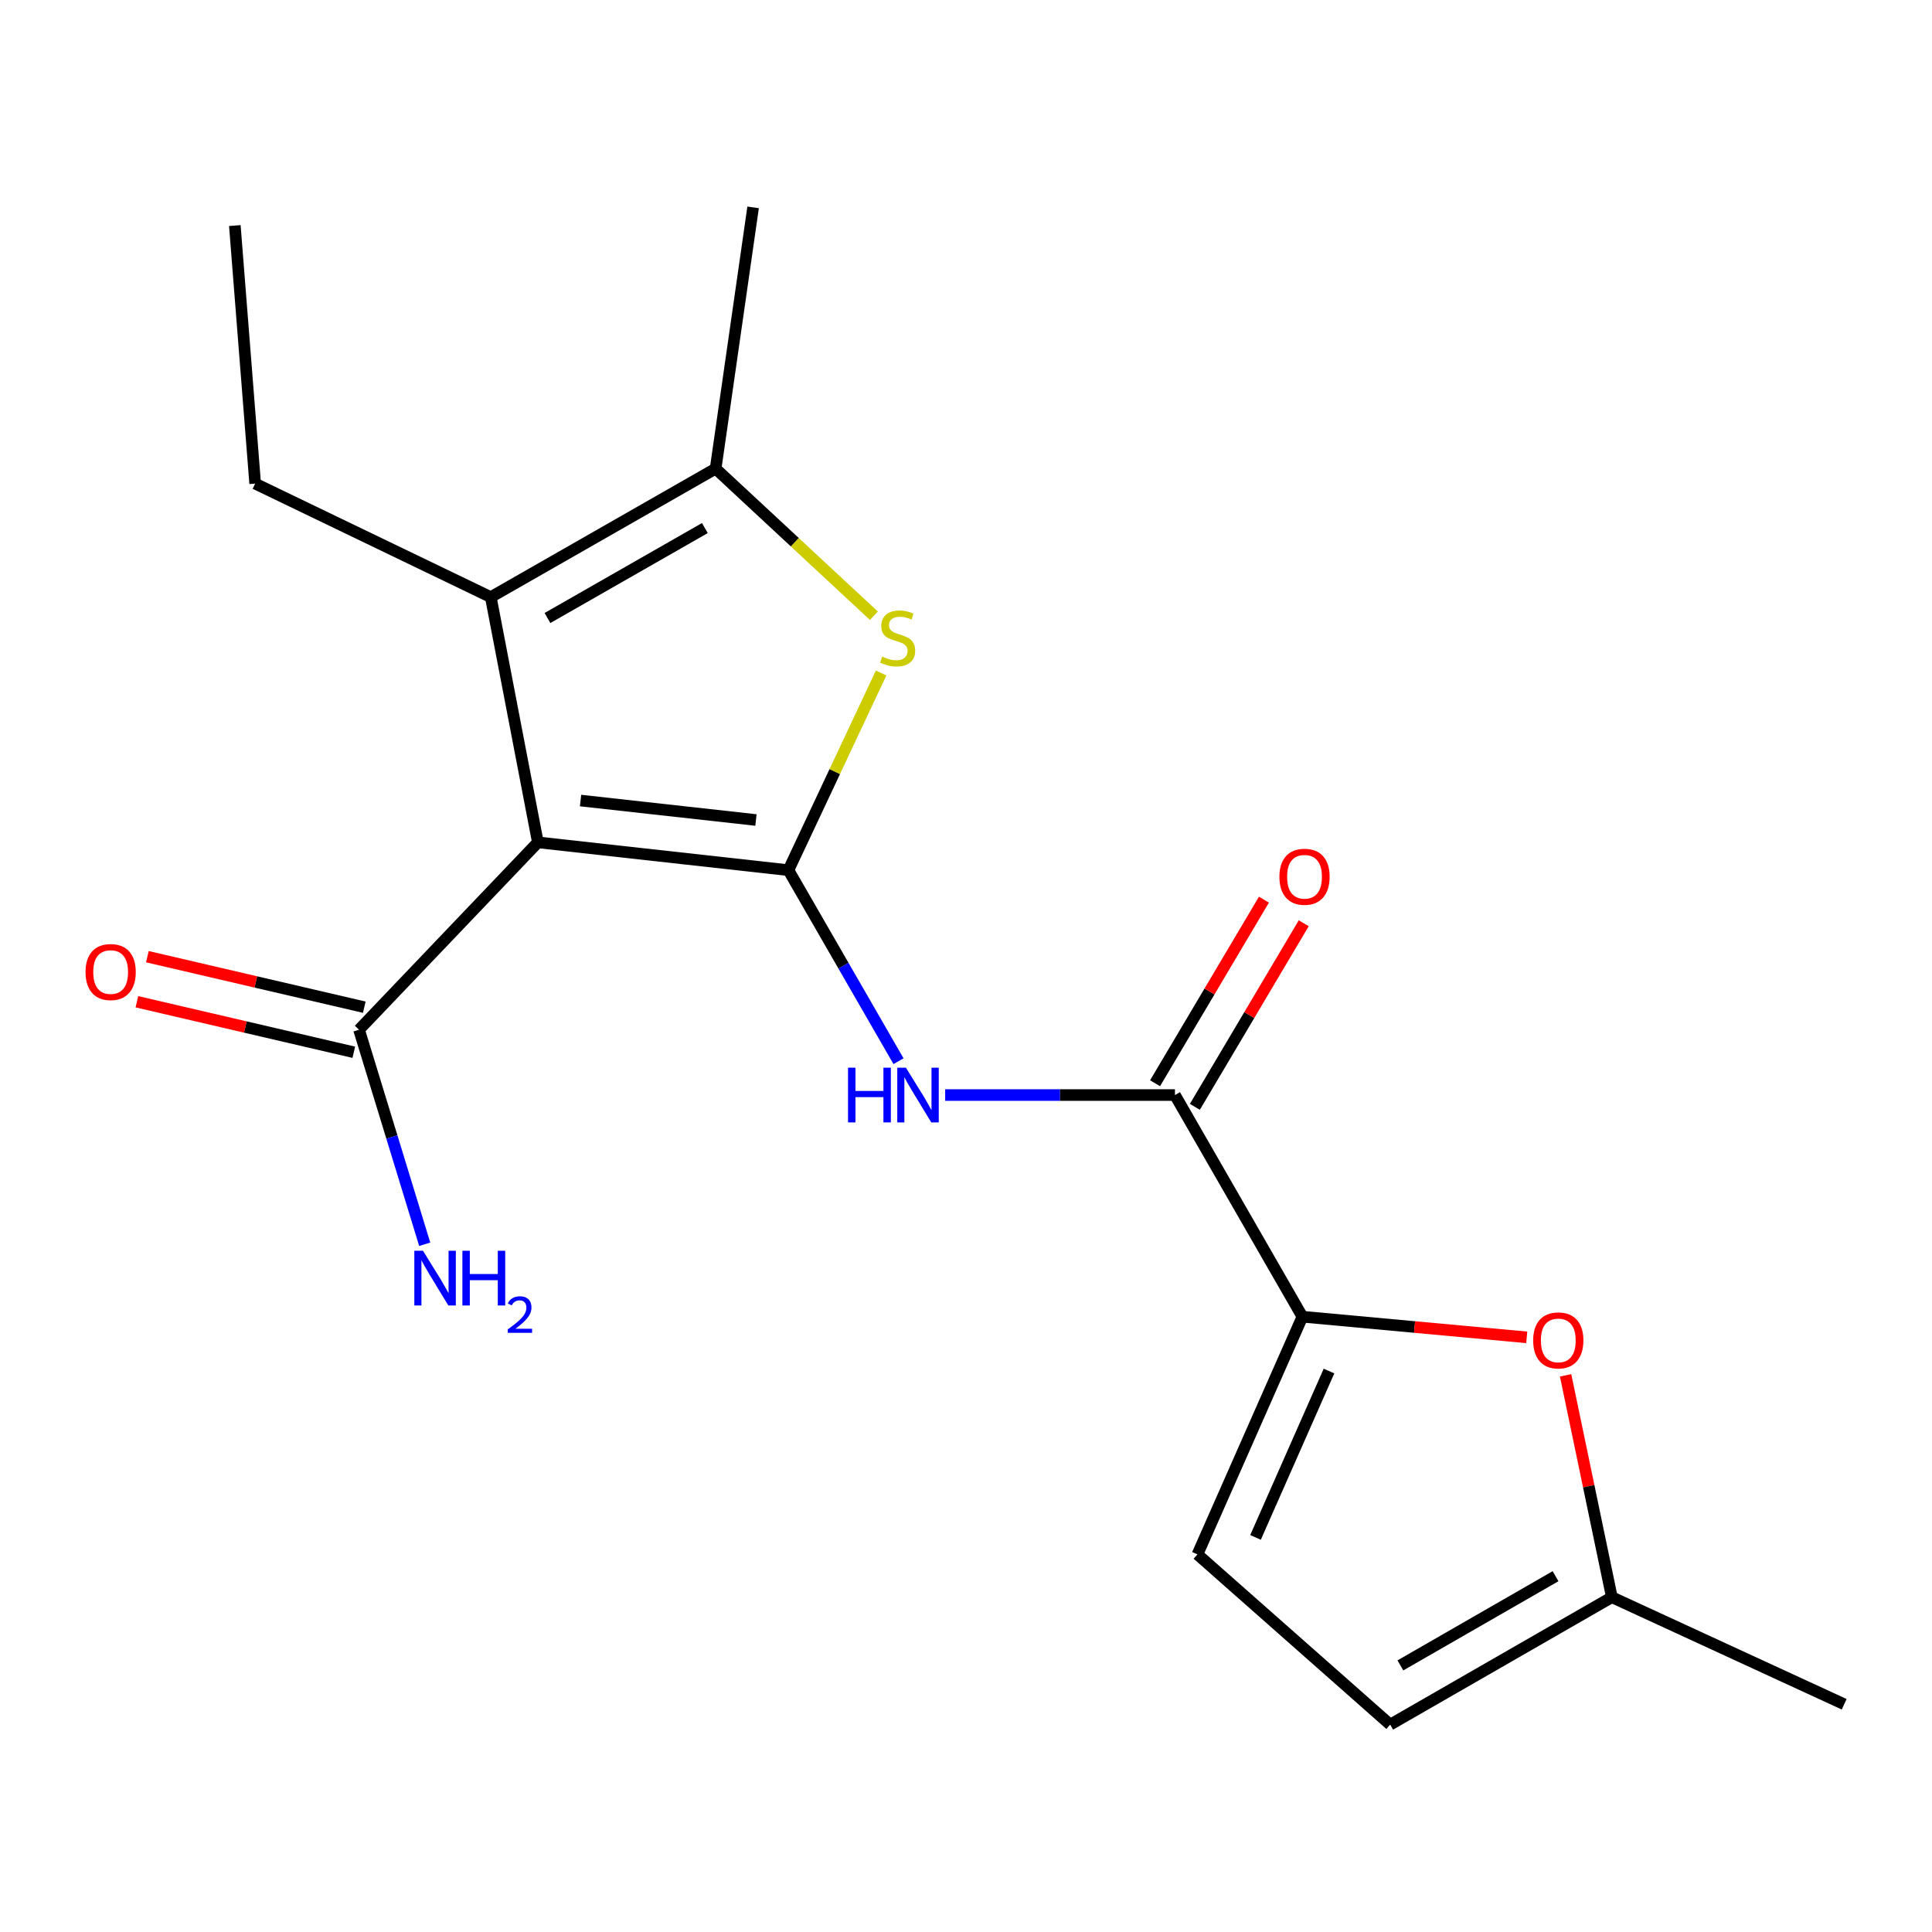 <?xml version='1.0' encoding='iso-8859-1'?>
<svg version='1.1' baseProfile='full'
              xmlns='http://www.w3.org/2000/svg'
                      xmlns:rdkit='http://www.rdkit.org/xml'
                      xmlns:xlink='http://www.w3.org/1999/xlink'
                  xml:space='preserve'
width='1000px' height='1000px' viewBox='0 0 1000 1000'>
<!-- END OF HEADER -->
<rect style='opacity:1.0;fill:#FFFFFF;stroke:none' width='1000' height='1000' x='0' y='0'> </rect>
<path class='bond-0' d='M 408.088,450.398 L 278.403,436.002' style='fill:none;fill-rule:evenodd;stroke:#000000;stroke-width:6px;stroke-linecap:butt;stroke-linejoin:miter;stroke-opacity:1' />
<path class='bond-0' d='M 391.278,424.436 L 300.498,414.358' style='fill:none;fill-rule:evenodd;stroke:#000000;stroke-width:6px;stroke-linecap:butt;stroke-linejoin:miter;stroke-opacity:1' />
<path class='bond-1' d='M 408.088,450.398 L 432.077,399.367' style='fill:none;fill-rule:evenodd;stroke:#000000;stroke-width:6px;stroke-linecap:butt;stroke-linejoin:miter;stroke-opacity:1' />
<path class='bond-1' d='M 432.077,399.367 L 456.066,348.335' style='fill:none;fill-rule:evenodd;stroke:#CCCC00;stroke-width:6px;stroke-linecap:butt;stroke-linejoin:miter;stroke-opacity:1' />
<path class='bond-3' d='M 408.088,450.398 L 436.577,499.836' style='fill:none;fill-rule:evenodd;stroke:#000000;stroke-width:6px;stroke-linecap:butt;stroke-linejoin:miter;stroke-opacity:1' />
<path class='bond-3' d='M 436.577,499.836 L 465.065,549.274' style='fill:none;fill-rule:evenodd;stroke:#0000FF;stroke-width:6px;stroke-linecap:butt;stroke-linejoin:miter;stroke-opacity:1' />
<path class='bond-2' d='M 278.403,436.002 L 254.028,309.071' style='fill:none;fill-rule:evenodd;stroke:#000000;stroke-width:6px;stroke-linecap:butt;stroke-linejoin:miter;stroke-opacity:1' />
<path class='bond-7' d='M 278.403,436.002 L 185.839,532.984' style='fill:none;fill-rule:evenodd;stroke:#000000;stroke-width:6px;stroke-linecap:butt;stroke-linejoin:miter;stroke-opacity:1' />
<path class='bond-4' d='M 452.326,318.704 L 411.367,280.631' style='fill:none;fill-rule:evenodd;stroke:#CCCC00;stroke-width:6px;stroke-linecap:butt;stroke-linejoin:miter;stroke-opacity:1' />
<path class='bond-4' d='M 411.367,280.631 L 370.408,242.558' style='fill:none;fill-rule:evenodd;stroke:#000000;stroke-width:6px;stroke-linecap:butt;stroke-linejoin:miter;stroke-opacity:1' />
<path class='bond-15' d='M 254.028,309.071 L 132.072,250.315' style='fill:none;fill-rule:evenodd;stroke:#000000;stroke-width:6px;stroke-linecap:butt;stroke-linejoin:miter;stroke-opacity:1' />
<path class='bond-19' d='M 254.028,309.071 L 370.408,242.558' style='fill:none;fill-rule:evenodd;stroke:#000000;stroke-width:6px;stroke-linecap:butt;stroke-linejoin:miter;stroke-opacity:1' />
<path class='bond-19' d='M 283.368,319.887 L 364.835,273.328' style='fill:none;fill-rule:evenodd;stroke:#000000;stroke-width:6px;stroke-linecap:butt;stroke-linejoin:miter;stroke-opacity:1' />
<path class='bond-6' d='M 489.225,566.792 L 548.692,566.792' style='fill:none;fill-rule:evenodd;stroke:#0000FF;stroke-width:6px;stroke-linecap:butt;stroke-linejoin:miter;stroke-opacity:1' />
<path class='bond-6' d='M 548.692,566.792 L 608.158,566.792' style='fill:none;fill-rule:evenodd;stroke:#000000;stroke-width:6px;stroke-linecap:butt;stroke-linejoin:miter;stroke-opacity:1' />
<path class='bond-16' d='M 370.408,242.558 L 389.807,107.338' style='fill:none;fill-rule:evenodd;stroke:#000000;stroke-width:6px;stroke-linecap:butt;stroke-linejoin:miter;stroke-opacity:1' />
<path class='bond-5' d='M 674.125,681.523 L 608.158,566.792' style='fill:none;fill-rule:evenodd;stroke:#000000;stroke-width:6px;stroke-linecap:butt;stroke-linejoin:miter;stroke-opacity:1' />
<path class='bond-8' d='M 674.125,681.523 L 732.183,686.865' style='fill:none;fill-rule:evenodd;stroke:#000000;stroke-width:6px;stroke-linecap:butt;stroke-linejoin:miter;stroke-opacity:1' />
<path class='bond-8' d='M 732.183,686.865 L 790.24,692.208' style='fill:none;fill-rule:evenodd;stroke:#FF0000;stroke-width:6px;stroke-linecap:butt;stroke-linejoin:miter;stroke-opacity:1' />
<path class='bond-9' d='M 674.125,681.523 L 619.8,804.542' style='fill:none;fill-rule:evenodd;stroke:#000000;stroke-width:6px;stroke-linecap:butt;stroke-linejoin:miter;stroke-opacity:1' />
<path class='bond-9' d='M 687.885,709.65 L 649.857,795.764' style='fill:none;fill-rule:evenodd;stroke:#000000;stroke-width:6px;stroke-linecap:butt;stroke-linejoin:miter;stroke-opacity:1' />
<path class='bond-12' d='M 618.458,572.9 L 646.635,525.39' style='fill:none;fill-rule:evenodd;stroke:#000000;stroke-width:6px;stroke-linecap:butt;stroke-linejoin:miter;stroke-opacity:1' />
<path class='bond-12' d='M 646.635,525.39 L 674.813,477.879' style='fill:none;fill-rule:evenodd;stroke:#FF0000;stroke-width:6px;stroke-linecap:butt;stroke-linejoin:miter;stroke-opacity:1' />
<path class='bond-12' d='M 597.859,560.684 L 626.036,513.173' style='fill:none;fill-rule:evenodd;stroke:#000000;stroke-width:6px;stroke-linecap:butt;stroke-linejoin:miter;stroke-opacity:1' />
<path class='bond-12' d='M 626.036,513.173 L 654.214,465.663' style='fill:none;fill-rule:evenodd;stroke:#FF0000;stroke-width:6px;stroke-linecap:butt;stroke-linejoin:miter;stroke-opacity:1' />
<path class='bond-13' d='M 188.554,521.321 L 132.42,508.25' style='fill:none;fill-rule:evenodd;stroke:#000000;stroke-width:6px;stroke-linecap:butt;stroke-linejoin:miter;stroke-opacity:1' />
<path class='bond-13' d='M 132.42,508.25 L 76.287,495.18' style='fill:none;fill-rule:evenodd;stroke:#FF0000;stroke-width:6px;stroke-linecap:butt;stroke-linejoin:miter;stroke-opacity:1' />
<path class='bond-13' d='M 183.123,544.646 L 126.989,531.576' style='fill:none;fill-rule:evenodd;stroke:#000000;stroke-width:6px;stroke-linecap:butt;stroke-linejoin:miter;stroke-opacity:1' />
<path class='bond-13' d='M 126.989,531.576 L 70.855,518.505' style='fill:none;fill-rule:evenodd;stroke:#FF0000;stroke-width:6px;stroke-linecap:butt;stroke-linejoin:miter;stroke-opacity:1' />
<path class='bond-14' d='M 185.839,532.984 L 202.835,588.507' style='fill:none;fill-rule:evenodd;stroke:#000000;stroke-width:6px;stroke-linecap:butt;stroke-linejoin:miter;stroke-opacity:1' />
<path class='bond-14' d='M 202.835,588.507 L 219.832,644.03' style='fill:none;fill-rule:evenodd;stroke:#0000FF;stroke-width:6px;stroke-linecap:butt;stroke-linejoin:miter;stroke-opacity:1' />
<path class='bond-10' d='M 810.351,711.867 L 822.322,769.288' style='fill:none;fill-rule:evenodd;stroke:#FF0000;stroke-width:6px;stroke-linecap:butt;stroke-linejoin:miter;stroke-opacity:1' />
<path class='bond-10' d='M 822.322,769.288 L 834.293,826.709' style='fill:none;fill-rule:evenodd;stroke:#000000;stroke-width:6px;stroke-linecap:butt;stroke-linejoin:miter;stroke-opacity:1' />
<path class='bond-11' d='M 619.8,804.542 L 719.563,892.662' style='fill:none;fill-rule:evenodd;stroke:#000000;stroke-width:6px;stroke-linecap:butt;stroke-linejoin:miter;stroke-opacity:1' />
<path class='bond-17' d='M 834.293,826.709 L 954.545,882.125' style='fill:none;fill-rule:evenodd;stroke:#000000;stroke-width:6px;stroke-linecap:butt;stroke-linejoin:miter;stroke-opacity:1' />
<path class='bond-20' d='M 834.293,826.709 L 719.563,892.662' style='fill:none;fill-rule:evenodd;stroke:#000000;stroke-width:6px;stroke-linecap:butt;stroke-linejoin:miter;stroke-opacity:1' />
<path class='bond-20' d='M 805.148,815.839 L 724.836,862.006' style='fill:none;fill-rule:evenodd;stroke:#000000;stroke-width:6px;stroke-linecap:butt;stroke-linejoin:miter;stroke-opacity:1' />
<path class='bond-18' d='M 132.072,250.315 L 121.548,116.758' style='fill:none;fill-rule:evenodd;stroke:#000000;stroke-width:6px;stroke-linecap:butt;stroke-linejoin:miter;stroke-opacity:1' />
<path  class='atom-2' d='M 456.622 339.853
Q 456.942 339.973, 458.262 340.533
Q 459.582 341.093, 461.022 341.453
Q 462.502 341.773, 463.942 341.773
Q 466.622 341.773, 468.182 340.493
Q 469.742 339.173, 469.742 336.893
Q 469.742 335.333, 468.942 334.373
Q 468.182 333.413, 466.982 332.893
Q 465.782 332.373, 463.782 331.773
Q 461.262 331.013, 459.742 330.293
Q 458.262 329.573, 457.182 328.053
Q 456.142 326.533, 456.142 323.973
Q 456.142 320.413, 458.542 318.213
Q 460.982 316.013, 465.782 316.013
Q 469.062 316.013, 472.782 317.573
L 471.862 320.653
Q 468.462 319.253, 465.902 319.253
Q 463.142 319.253, 461.622 320.413
Q 460.102 321.533, 460.142 323.493
Q 460.142 325.013, 460.902 325.933
Q 461.702 326.853, 462.822 327.373
Q 463.982 327.893, 465.902 328.493
Q 468.462 329.293, 469.982 330.093
Q 471.502 330.893, 472.582 332.533
Q 473.702 334.133, 473.702 336.893
Q 473.702 340.813, 471.062 342.933
Q 468.462 345.013, 464.102 345.013
Q 461.582 345.013, 459.662 344.453
Q 457.782 343.933, 455.542 343.013
L 456.622 339.853
' fill='#CCCC00'/>
<path  class='atom-4' d='M 438.94 552.632
L 442.78 552.632
L 442.78 564.672
L 457.26 564.672
L 457.26 552.632
L 461.1 552.632
L 461.1 580.952
L 457.26 580.952
L 457.26 567.872
L 442.78 567.872
L 442.78 580.952
L 438.94 580.952
L 438.94 552.632
' fill='#0000FF'/>
<path  class='atom-4' d='M 468.9 552.632
L 478.18 567.632
Q 479.1 569.112, 480.58 571.792
Q 482.06 574.472, 482.14 574.632
L 482.14 552.632
L 485.9 552.632
L 485.9 580.952
L 482.02 580.952
L 472.06 564.552
Q 470.9 562.632, 469.66 560.432
Q 468.46 558.232, 468.1 557.552
L 468.1 580.952
L 464.42 580.952
L 464.42 552.632
L 468.9 552.632
' fill='#0000FF'/>
<path  class='atom-9' d='M 793.565 693.79
Q 793.565 686.99, 796.925 683.19
Q 800.285 679.39, 806.565 679.39
Q 812.845 679.39, 816.205 683.19
Q 819.565 686.99, 819.565 693.79
Q 819.565 700.67, 816.165 704.59
Q 812.765 708.47, 806.565 708.47
Q 800.325 708.47, 796.925 704.59
Q 793.565 700.71, 793.565 693.79
M 806.565 705.27
Q 810.885 705.27, 813.205 702.39
Q 815.565 699.47, 815.565 693.79
Q 815.565 688.23, 813.205 685.43
Q 810.885 682.59, 806.565 682.59
Q 802.245 682.59, 799.885 685.39
Q 797.565 688.19, 797.565 693.79
Q 797.565 699.51, 799.885 702.39
Q 802.245 705.27, 806.565 705.27
' fill='#FF0000'/>
<path  class='atom-13' d='M 662.217 453.805
Q 662.217 447.005, 665.577 443.205
Q 668.937 439.405, 675.217 439.405
Q 681.497 439.405, 684.857 443.205
Q 688.217 447.005, 688.217 453.805
Q 688.217 460.685, 684.817 464.605
Q 681.417 468.485, 675.217 468.485
Q 668.977 468.485, 665.577 464.605
Q 662.217 460.725, 662.217 453.805
M 675.217 465.285
Q 679.537 465.285, 681.857 462.405
Q 684.217 459.485, 684.217 453.805
Q 684.217 448.245, 681.857 445.445
Q 679.537 442.605, 675.217 442.605
Q 670.897 442.605, 668.537 445.405
Q 666.217 448.205, 666.217 453.805
Q 666.217 459.525, 668.537 462.405
Q 670.897 465.285, 675.217 465.285
' fill='#FF0000'/>
<path  class='atom-14' d='M 44.271 503.127
Q 44.271 496.327, 47.631 492.527
Q 50.991 488.727, 57.271 488.727
Q 63.551 488.727, 66.911 492.527
Q 70.271 496.327, 70.271 503.127
Q 70.271 510.007, 66.871 513.927
Q 63.471 517.807, 57.271 517.807
Q 51.031 517.807, 47.631 513.927
Q 44.271 510.047, 44.271 503.127
M 57.271 514.607
Q 61.591 514.607, 63.911 511.727
Q 66.271 508.807, 66.271 503.127
Q 66.271 497.567, 63.911 494.767
Q 61.591 491.927, 57.271 491.927
Q 52.951 491.927, 50.591 494.727
Q 48.271 497.527, 48.271 503.127
Q 48.271 508.847, 50.591 511.727
Q 52.951 514.607, 57.271 514.607
' fill='#FF0000'/>
<path  class='atom-15' d='M 218.935 647.391
L 228.215 662.391
Q 229.135 663.871, 230.615 666.551
Q 232.095 669.231, 232.175 669.391
L 232.175 647.391
L 235.935 647.391
L 235.935 675.711
L 232.055 675.711
L 222.095 659.311
Q 220.935 657.391, 219.695 655.191
Q 218.495 652.991, 218.135 652.311
L 218.135 675.711
L 214.455 675.711
L 214.455 647.391
L 218.935 647.391
' fill='#0000FF'/>
<path  class='atom-15' d='M 239.335 647.391
L 243.175 647.391
L 243.175 659.431
L 257.655 659.431
L 257.655 647.391
L 261.495 647.391
L 261.495 675.711
L 257.655 675.711
L 257.655 662.631
L 243.175 662.631
L 243.175 675.711
L 239.335 675.711
L 239.335 647.391
' fill='#0000FF'/>
<path  class='atom-15' d='M 262.868 674.718
Q 263.555 672.949, 265.191 671.972
Q 266.828 670.969, 269.099 670.969
Q 271.923 670.969, 273.507 672.5
Q 275.091 674.031, 275.091 676.751
Q 275.091 679.523, 273.032 682.11
Q 270.999 684.697, 266.775 687.759
L 275.408 687.759
L 275.408 689.871
L 262.815 689.871
L 262.815 688.103
Q 266.3 685.621, 268.359 683.773
Q 270.445 681.925, 271.448 680.262
Q 272.451 678.599, 272.451 676.883
Q 272.451 675.087, 271.554 674.084
Q 270.656 673.081, 269.099 673.081
Q 267.594 673.081, 266.591 673.688
Q 265.587 674.295, 264.875 675.642
L 262.868 674.718
' fill='#0000FF'/>
</svg>

